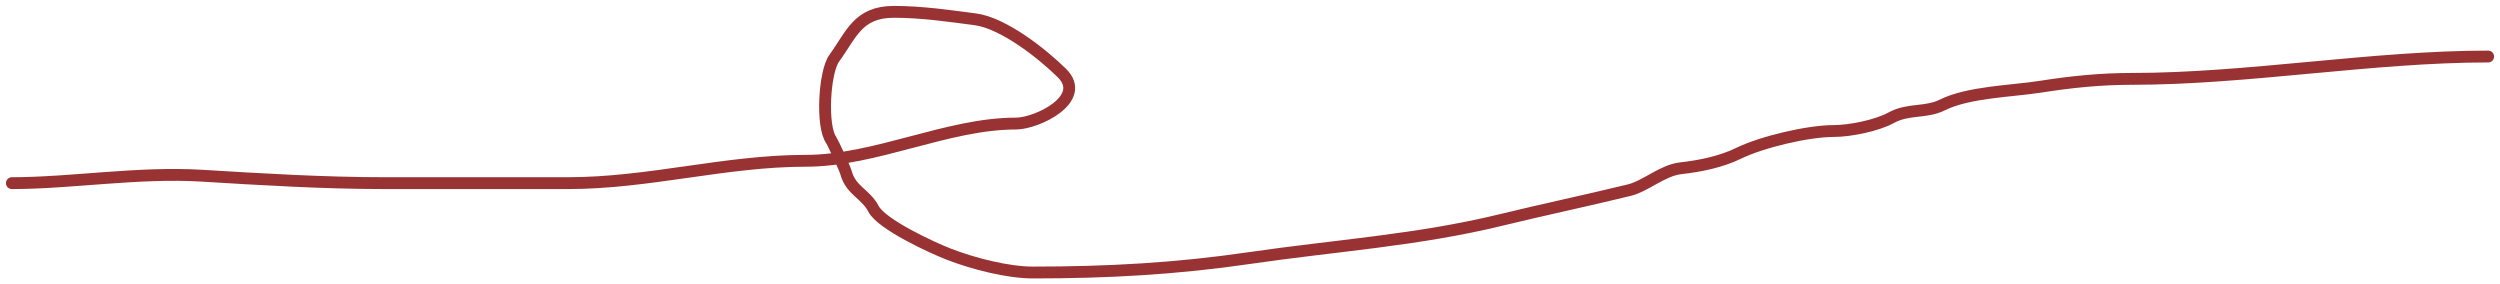 <?xml version="1.0" encoding="UTF-8"?> <svg xmlns="http://www.w3.org/2000/svg" width="211" height="24" viewBox="0 0 211 24" fill="none"><path d="M1 15.457C6.009 15.457 11.688 14.503 17.033 14.829C22.062 15.135 27.296 15.457 32.493 15.457C37.647 15.457 42.8 15.457 47.953 15.457C54.751 15.457 61.24 13.571 67.995 13.571C73.927 13.571 79.943 10.429 85.745 10.429C87.515 10.429 91.839 8.354 89.626 6.168C87.937 4.499 84.658 1.932 82.31 1.629C80.175 1.353 77.846 1 75.438 1C72.394 1 71.848 2.942 70.412 4.911C69.567 6.071 69.311 10.663 70.158 11.825C70.28 11.993 71.321 14.252 71.398 14.549C71.798 16.086 73.058 16.349 73.721 17.622C74.412 18.95 78.68 20.903 80.019 21.429C82.108 22.248 85.057 23 87.177 23C93.511 23 99.3 22.681 105.468 21.778C112.612 20.732 119.632 20.286 126.686 18.565C130.208 17.706 133.896 16.93 137.502 16.051C138.888 15.713 140.326 14.368 141.86 14.2C143.477 14.023 145.262 13.658 146.727 12.943C148.732 11.965 152.616 11.057 154.776 11.057C156.138 11.057 158.406 10.601 159.611 9.94C161.072 9.138 162.534 9.558 163.937 8.857C166.127 7.765 169.806 7.697 172.208 7.321C174.805 6.913 177.275 6.657 179.938 6.657C189.688 6.657 200.193 4.771 210 4.771" stroke="#993333" stroke-linecap="round"></path></svg> 